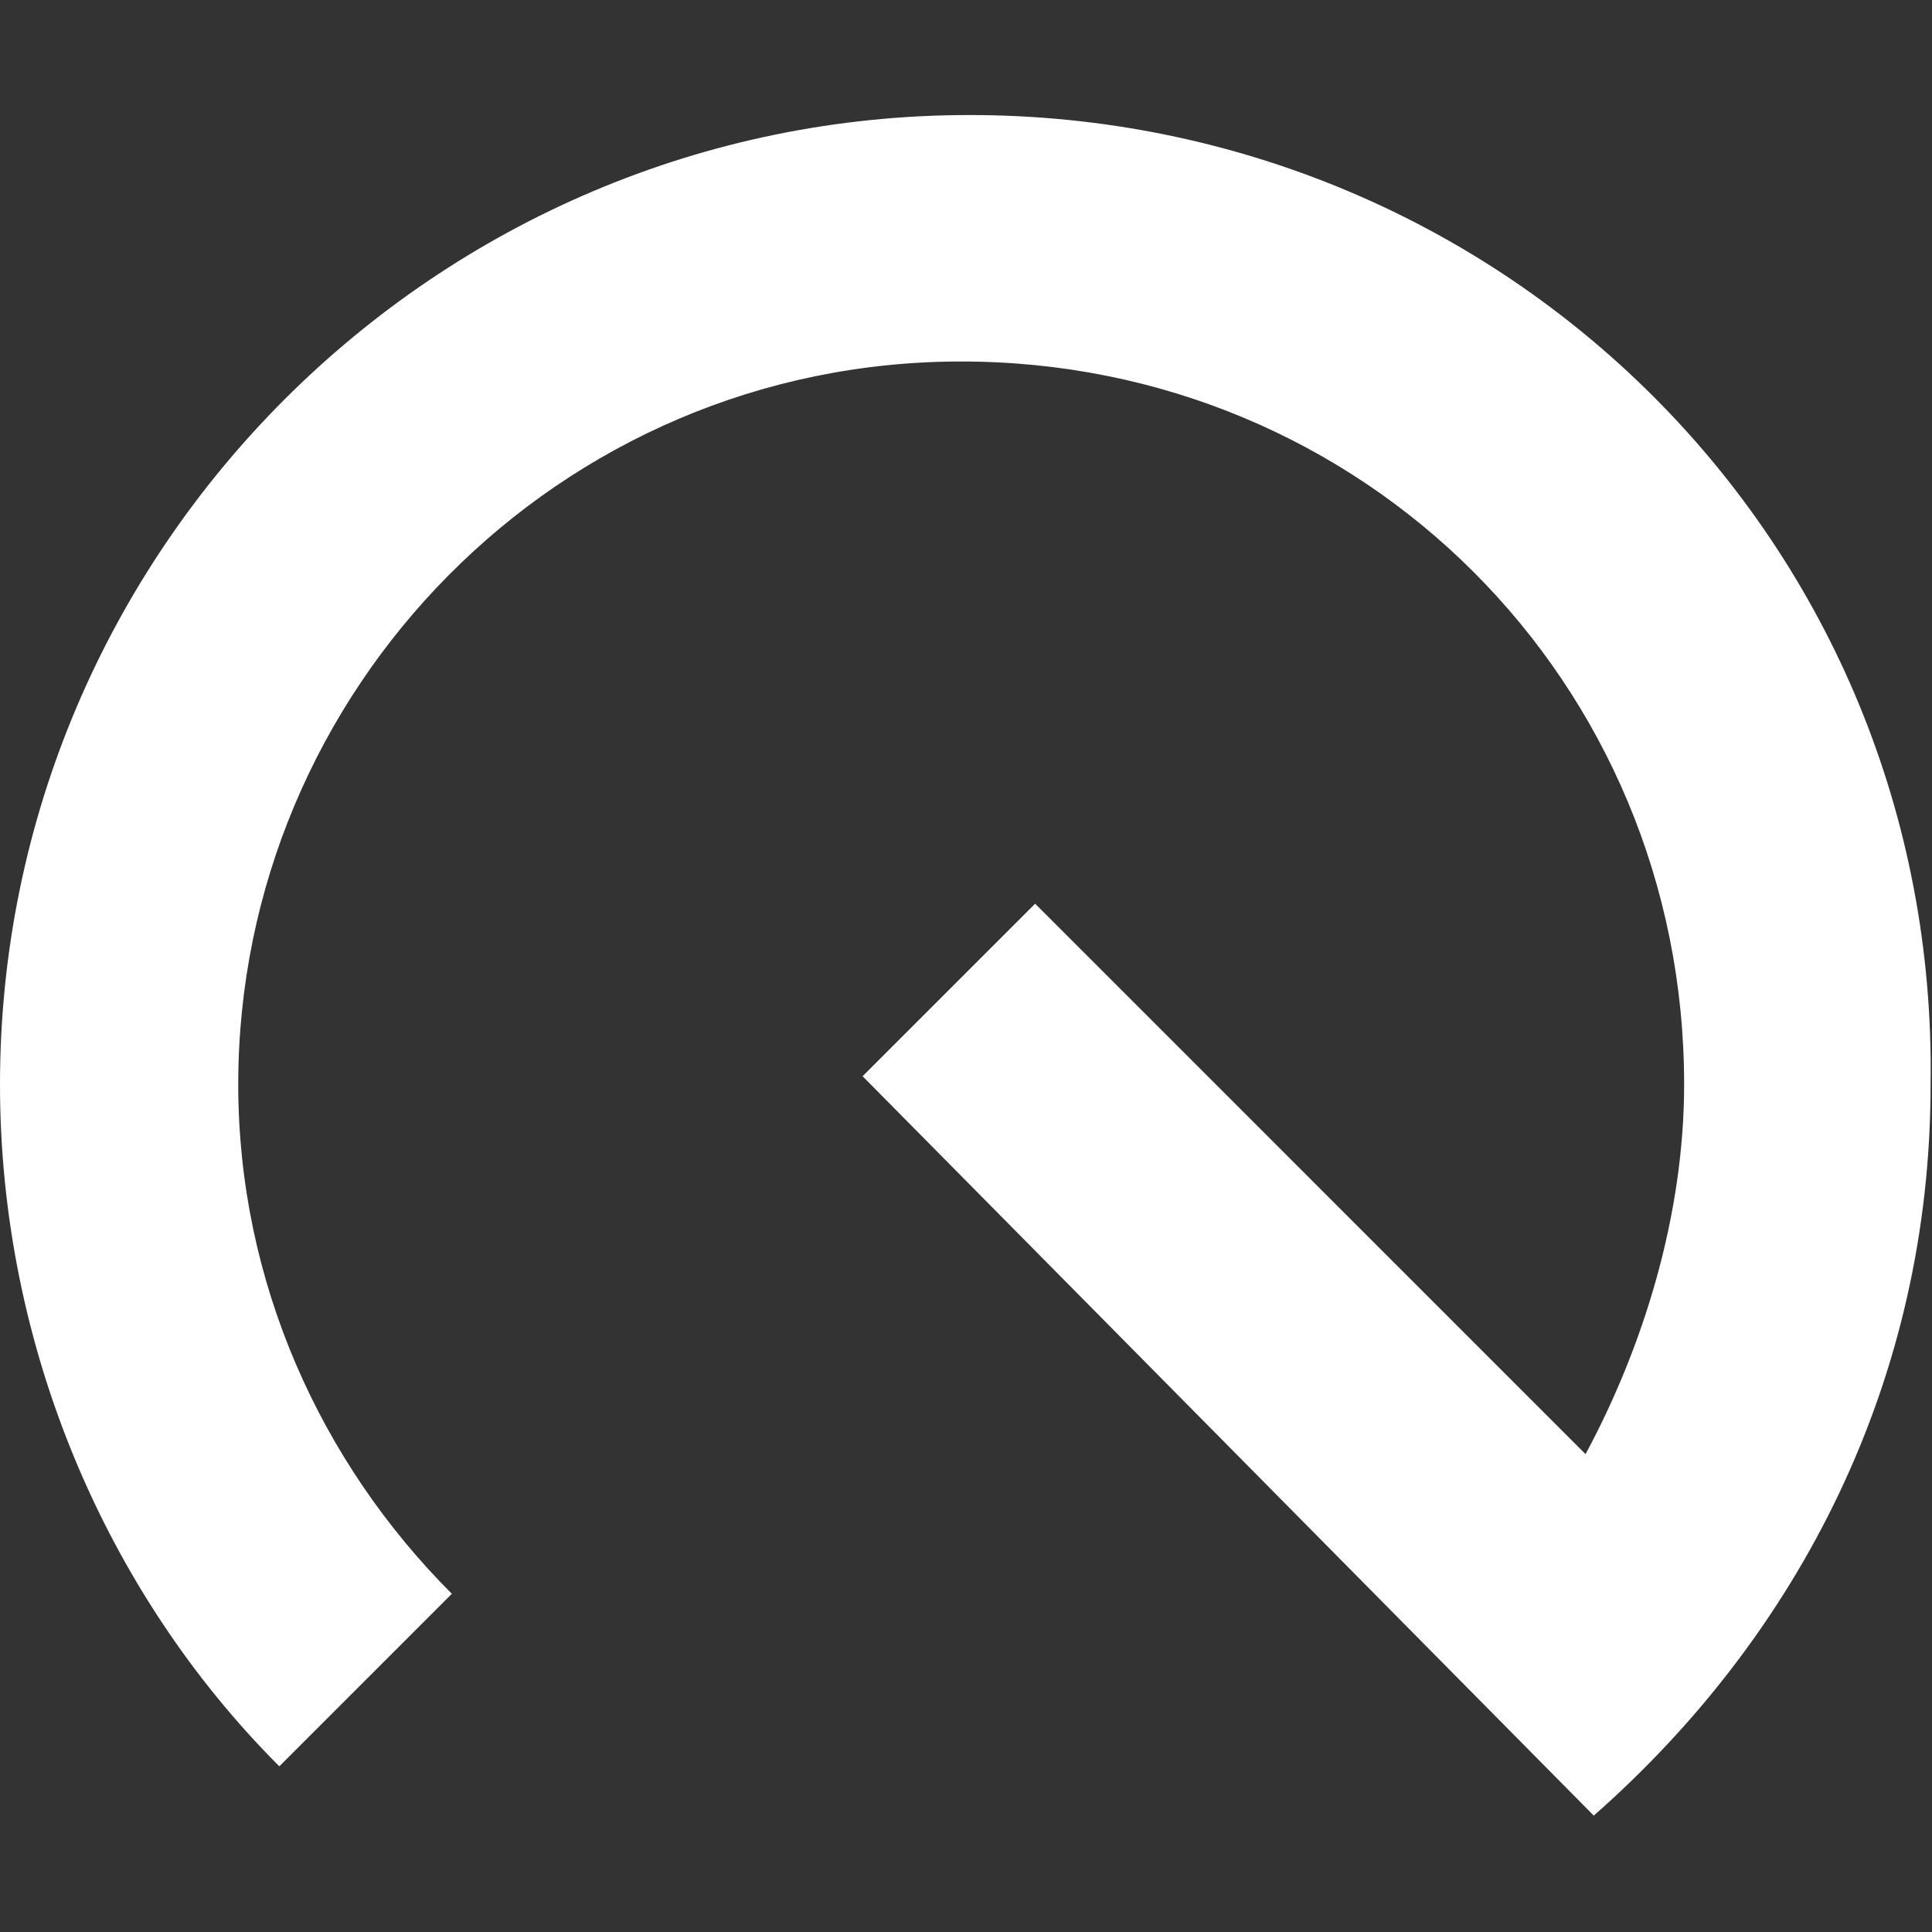 <?xml version="1.0" encoding="UTF-8" standalone="no"?>
<!DOCTYPE svg PUBLIC "-//W3C//DTD SVG 1.1//EN" "http://www.w3.org/Graphics/SVG/1.1/DTD/svg11.dtd">
<svg width="100%" height="100%" viewBox="0 0 739 739" version="1.1" xmlns="http://www.w3.org/2000/svg" xmlns:xlink="http://www.w3.org/1999/xlink" xml:space="preserve" xmlns:serif="http://www.serif.com/" style="fill-rule:evenodd;clip-rule:evenodd;stroke-linejoin:round;stroke-miterlimit:1.414;">
    <rect x="0" y="0" width="739" height="739" fill="#333333" stroke="none"/>
    <g transform="matrix(0.491,0,0,0.491,0.003,-135.117)">
        <path d="M755.194,364.8C339.194,364.8 -0.006,704 -0.006,1120C-0.006,1324.8 83.194,1516.8 217.594,1651.2L351.994,1516.8C249.594,1414.4 185.594,1273.6 185.594,1120C185.594,812.8 435.194,556.8 748.794,556.8C1062.39,556.8 1311.99,806.4 1311.99,1120C1311.99,1222.4 1279.99,1324.8 1235.19,1408L806.394,979.2L671.994,1113.6L1241.59,1689.6C1401.59,1548.8 1503.99,1350.4 1503.99,1120C1510.39,697.6 1171.19,364.8 755.194,364.8Z" style="fill:white;fill-rule:nonzero;"/>
    </g>
</svg>
